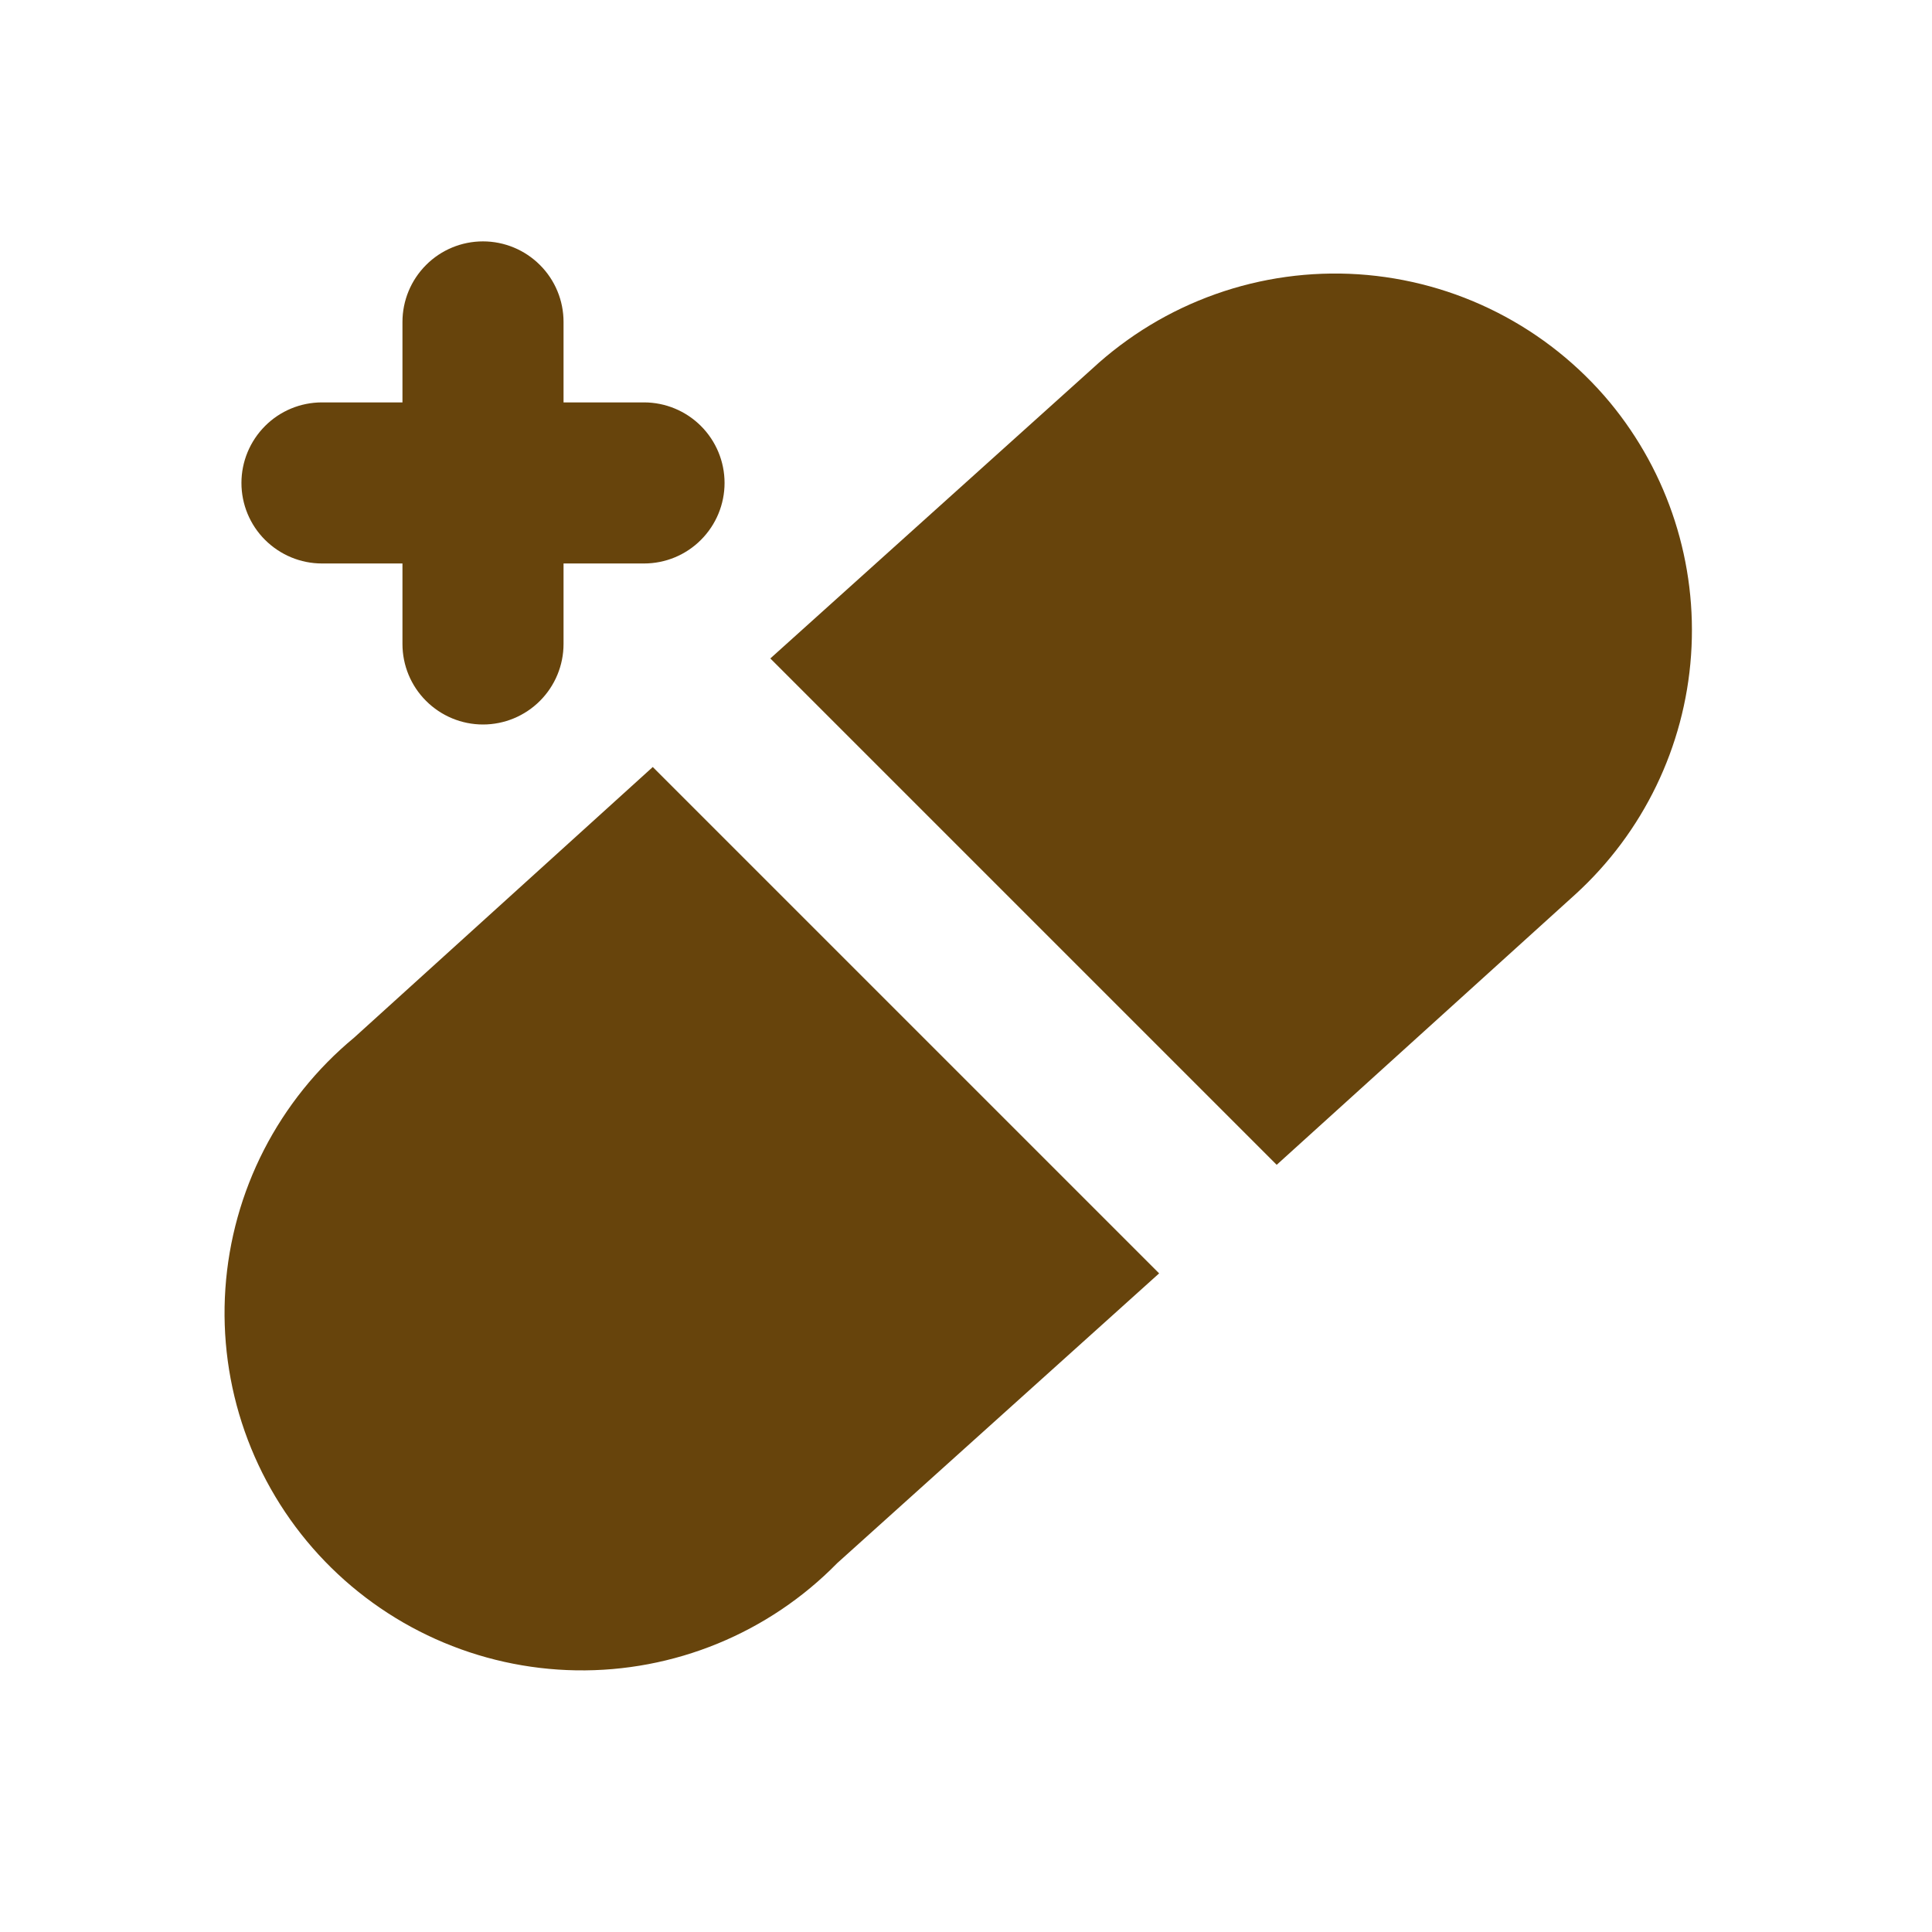 <svg fill="none" height="32" viewBox="0 0 32 32" width="32" xmlns="http://www.w3.org/2000/svg"><path d="m5.333 9.333h1.333v1.333c0 .354.14.693.391.943.25.25.589.391.943.391s.693-.141.943-.391c.25-.25.391-.589.391-.943v-1.333h1.333c.354 0 .693-.14.943-.391.25-.25.391-.589.391-.943s-.141-.693-.391-.943c-.25-.25-.589-.391-.943-.391h-1.333v-1.333c0-.354-.14-.693-.391-.943-.25-.25-.589-.391-.943-.391s-.693.14-.943.391c-.25.25-.391.589-.391.943v1.333h-1.333c-.354 0-.693.14-.943.391s-.391.589-.391.943.14.693.391.943.589.391.943.391zm21.333-2.667c-.514-.618-1.149-1.125-1.865-1.49-.716-.365-1.5-.58-2.302-.633-.802-.052-1.607.059-2.364.328-.758.269-1.453.689-2.043 1.235l-5.333 4.8 8.387 8.387 4.947-4.48c1.123-1.024 1.81-2.442 1.916-3.959.107-1.517-.374-3.016-1.343-4.188zm-20.8 10.52c-.619.512-1.127 1.145-1.494 1.859-.367.715-.584 1.497-.639 2.298s.054 1.606.32 2.364.683 1.454 1.227 2.046c.544.592 1.202 1.066 1.935 1.395.733.329 1.525.505 2.328.518.803.013 1.601-.138 2.344-.443.743-.305 1.417-.758 1.979-1.332l5.333-4.8-8.387-8.387z" fill="#67440c"/></svg>